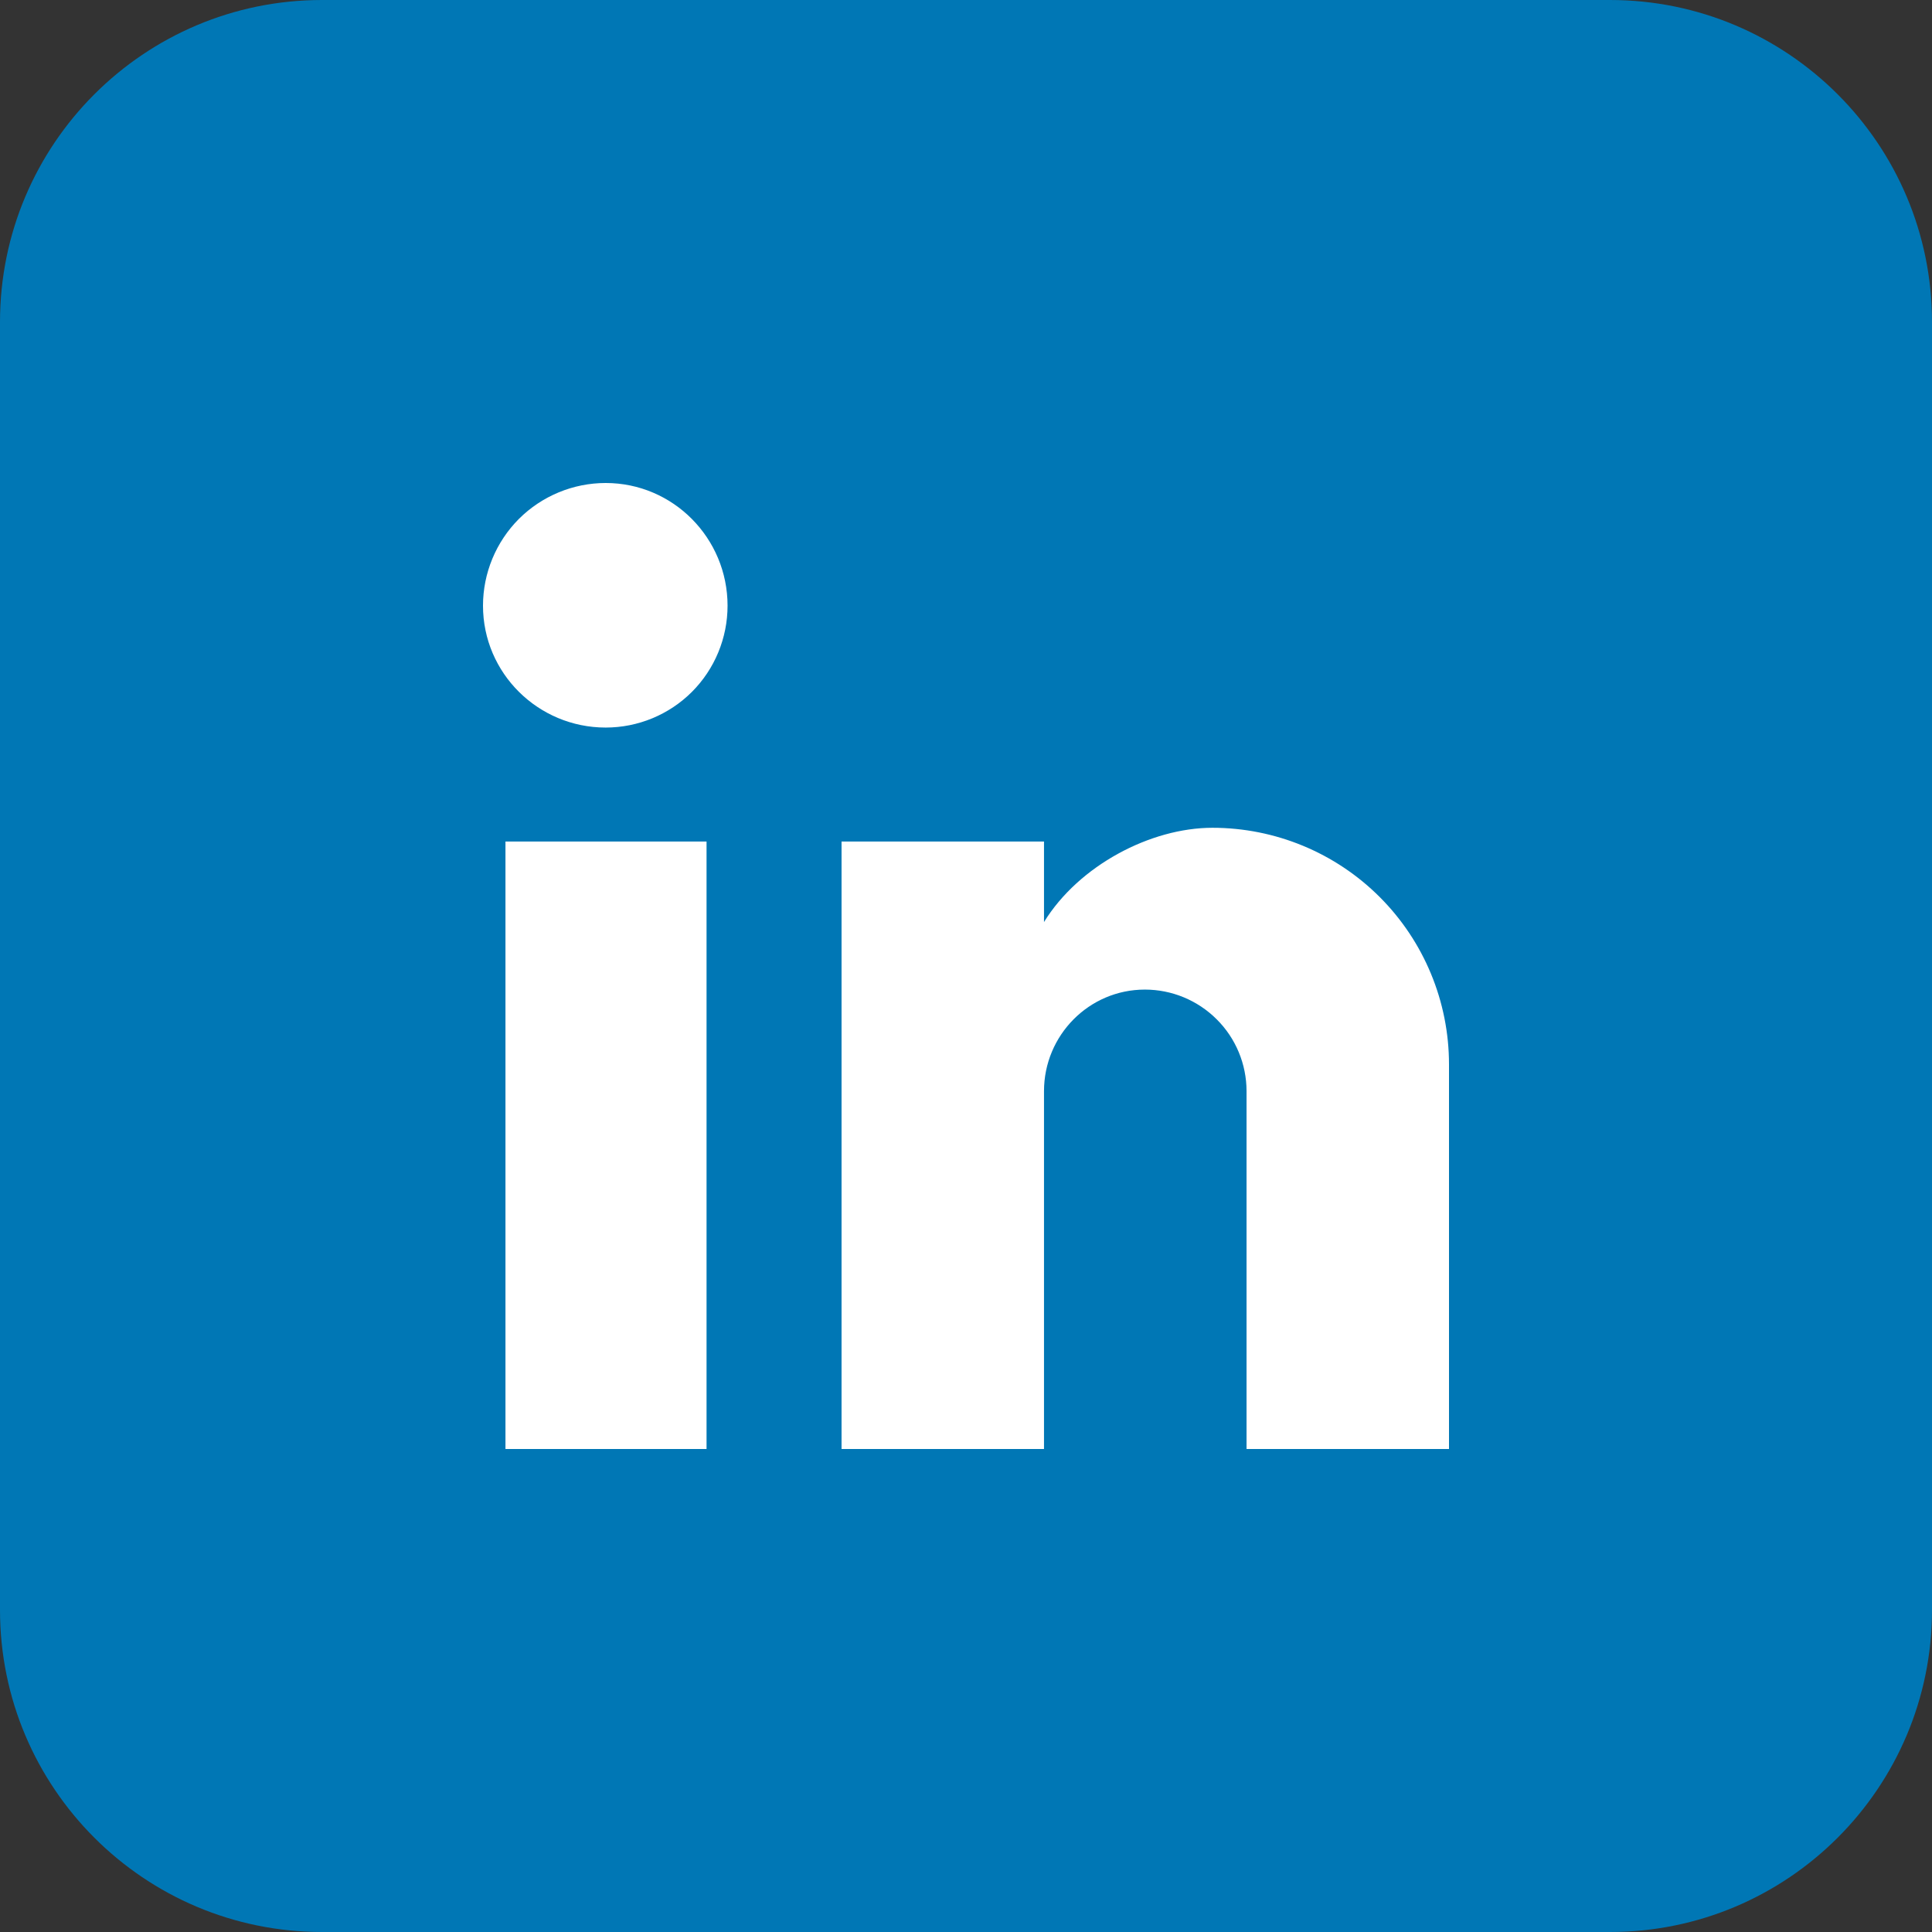 <svg width="24" height="24" viewBox="0 0 24 24" fill="none" xmlns="http://www.w3.org/2000/svg">
<rect x="0" y="0" width="24" height="24" fill="#333333" stroke="none"/>
<g id="LinkedIn ">
<g clip-path="url(#clip0_757_37191)">
<path d="M0 4C0 1.791 1.791 0 4 0H20C22.209 0 24 1.791 24 4V20C24 22.209 22.209 24 20 24H4C1.791 24 0 22.209 0 20V4Z" fill="#0077B5"/>
<path id="Vector" d="M18 18V13.222C18 12.442 17.69 11.694 17.139 11.143C16.588 10.592 15.84 10.283 15.061 10.283C14.294 10.283 13.402 10.751 12.969 11.454V10.454H10.454V18H12.969V13.555C12.969 12.861 13.528 12.293 14.222 12.293C14.557 12.293 14.878 12.426 15.115 12.663C15.352 12.899 15.485 13.22 15.485 13.555V18H18ZM7.524 9.038C7.925 9.038 8.311 8.879 8.595 8.595C8.879 8.311 9.038 7.925 9.038 7.524C9.038 6.685 8.362 6 7.524 6C7.12 6 6.732 6.161 6.446 6.446C6.161 6.732 6 7.12 6 7.524C6 8.362 6.685 9.038 7.524 9.038ZM8.777 18V10.454H6.279V18H8.777Z" fill="white"/>
</g>
</g>
<defs>
<clipPath id="clip0_757_37191">
<path d="M0 4C0 1.791 1.791 0 4 0H20C22.209 0 24 1.791 24 4V20C24 22.209 22.209 24 20 24H4C1.791 24 0 22.209 0 20V4Z" fill="white"/>
</clipPath>
</defs>
</svg>
